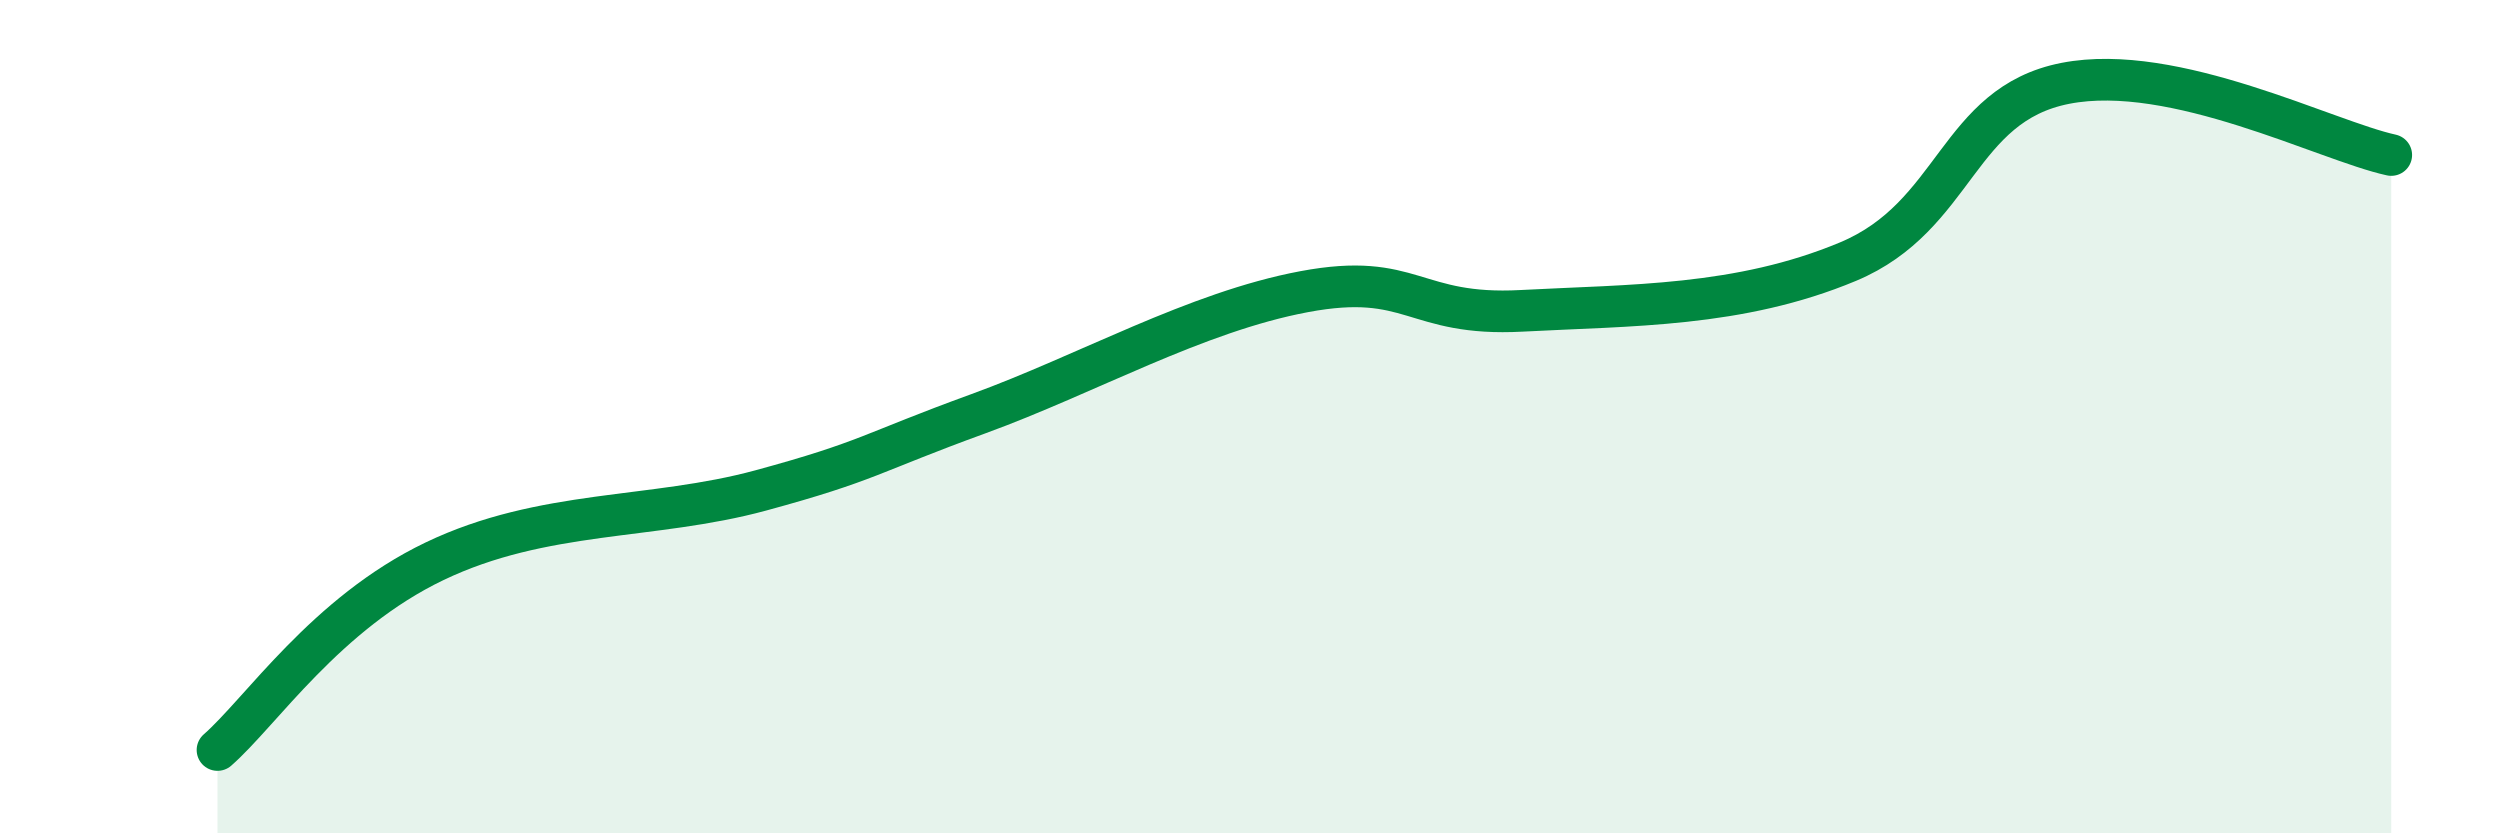 
    <svg width="60" height="20" viewBox="0 0 60 20" xmlns="http://www.w3.org/2000/svg">
      <path
        d="M 5.22,18 C 6.26,17.09 7.82,14.72 10.43,13.47 C 13.04,12.22 15.65,12.48 18.26,11.77 C 20.87,11.06 20.87,10.88 23.48,9.93 C 26.09,8.98 28.69,7.49 31.3,7 C 33.91,6.51 33.91,7.6 36.52,7.46 C 39.13,7.32 41.74,7.37 44.35,6.28 C 46.96,5.19 46.96,2.51 49.57,2 C 52.18,1.49 55.83,3.38 57.39,3.72L57.39 20L5.22 20Z"
        fill="#008740"
        opacity="0.1"
        stroke-linecap="round"
        stroke-linejoin="round"
      />
      <path
        d="M 5.22,18 C 6.26,17.09 7.82,14.72 10.43,13.47 C 13.04,12.22 15.65,12.48 18.26,11.77 C 20.87,11.06 20.87,10.88 23.48,9.93 C 26.09,8.98 28.69,7.49 31.3,7 C 33.91,6.51 33.91,7.6 36.52,7.46 C 39.13,7.32 41.74,7.37 44.35,6.28 C 46.96,5.19 46.96,2.51 49.57,2 C 52.18,1.49 55.83,3.38 57.39,3.72"
        stroke="#008740"
        stroke-width="1"
        fill="none"
        stroke-linecap="round"
        stroke-linejoin="round"
      />
    </svg>
  